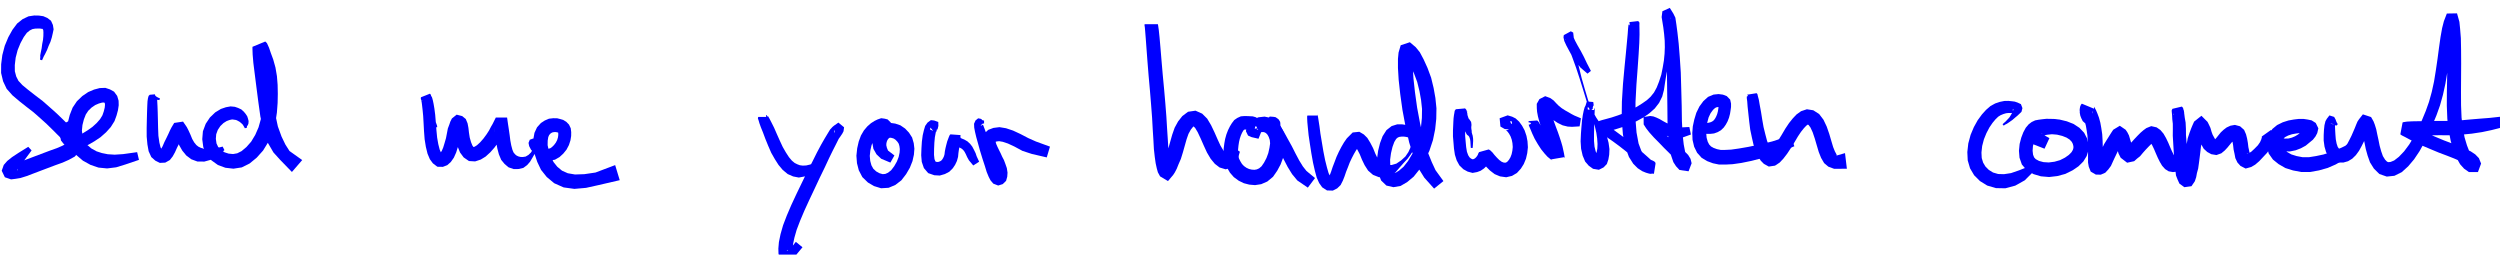 <?xml version="1.0" encoding="UTF-8"?>
<svg width="92.2mm" height="9.39mm" version="1.1" viewBox="0 0 92.2 9.39" xmlns="http://www.w3.org/2000/svg" xmlns:xlink="http://www.w3.org/1999/xlink"><g transform="translate(-18.52 -114.8)"><g class="hyperref" transform="matrix(.265 0 0 .265 -14.22 -54.91)" __timestamp="0x1963b078fa1"><g fill="#00f" stroke-width="2.4"><path class="write-flat-pen" d="m129.4 648.8 0.135-0.303 0.105-0.237 0.197-0.36 0.261-0.535 0.21-0.552 0.26-0.579 0.188-0.602 0.131-0.565 0.12-0.573-0.098-0.605-0.265-0.587-0.509-0.389-0.564-0.244-0.604-0.087-0.66-0.012-0.796 0.119-0.806 0.383-0.767 0.609-0.656 0.875-0.579 1.04-0.495 1.191-0.34 1.3-0.161 1.274-7e-3 1.212 0.278 1.156 0.495 1.045 0.814 0.915 0.931 0.79 1.003 0.795 0.988 0.764 0.935 0.822 0.897 0.811 0.803 0.784 0.7 0.701 0.57 0.572 0.353 0.453 0.16 0.312 4e-3 0.074 5e-3 -0.086-0.036 0.025-0.409 0.211-0.727 0.315-0.963 0.343-2.13 0.803-0.99 0.377-0.84 0.319-0.651 0.203-0.472 0.079-0.109 0.015 0.442 0.154 0.294 0.626-0.142 0.287 0.08-0.245 0.368-0.55 0.627-0.785 0.965-1.305-0.464-0.503-1.375 0.853-0.881 0.582-0.668 0.533-0.485 0.555-0.284 0.805 0.437 0.908 0.864 0.296 0.645-0.081 0.66-0.11 0.854-0.266 0.903-0.342 0.989-0.377 2.108-0.797 1.017-0.364 0.873-0.389 0.817-0.449 0.624-0.728 0.191-0.886-0.182-0.822-0.408-0.724-0.541-0.676-0.655-0.654-0.712-0.711-0.847-0.816-0.94-0.839-0.995-0.872-1.037-0.79-0.976-0.76-0.812-0.671-0.551-0.592-0.305-0.603-0.193-0.727-7e-3 -0.86 0.121-1.035 0.274-1.054 0.399-0.977 0.458-0.843 0.427-0.586 0.412-0.331 0.37-0.184 0.383-0.068 0.423-0.012 0.292 7e-3 0.19 0.038 0.056-0.011 0.063 0.024 0.091 0.149 0.024 0.32-8e-3 0.52-0.048 0.527-0.116 0.597-0.075 0.58-0.114 0.548-0.085 0.44 9e-3 0.281-0.039 0.311" __comx="129.267" __comy="658.945" __timestamp="0x1963b02b6e7"/><path class="write-flat-pen" d="m133.2 657.2-0.237 0.141-0.241 0.131-0.259 0.305-0.29 0.42-0.194 0.514-0.074 0.596 0.126 0.656 0.453 0.578 0.726 0.368 0.853 0.142 0.924-0.157 0.876-0.341 0.839-0.484 0.833-0.559 0.769-0.68 0.657-0.73 0.523-0.833 0.286-0.79 0.196-0.731 0.101-0.685-0.017-0.632-0.193-0.656-0.435-0.599-0.58-0.32-0.634-0.21-0.784 0.028-0.789 0.208-0.819 0.349-0.813 0.552-0.755 0.725-0.598 0.891-0.394 1.009-0.27 1.055-0.114 1.159 0.146 1.168 0.411 1.147 0.694 1.024 0.965 0.818 1.066 0.588 1.097 0.372 1.202 0.118 1.257-0.156 1.278-0.392 1.898-0.643-0.255-1.074-1.952 0.273-1.173 0.077-0.958-0.06-0.822-0.164-0.742-0.242-0.721-0.399-0.592-0.503-0.389-0.576-0.247-0.689-0.09-0.715 0.075-0.774 0.199-0.782 0.266-0.685 0.345-0.523 0.468-0.451 0.505-0.344 0.503-0.216 0.434-0.121 0.206-0.019 0.12 0.026 0.034 9e-3 -0.013-0.034 0.043 0.098 0.03 0.215-0.039 0.397-0.135 0.541-0.183 0.529-0.326 0.535-0.473 0.542-0.596 0.542-0.675 0.478-0.668 0.413-0.585 0.27-0.488 0.125-0.372 2e-3 -0.264-0.057-0.112-0.033-0.11-0.145-0.074-0.3-5e-3 -0.333 0.086-0.381 0.07-0.309 0.045-0.198 0.128-0.23" __comx="137.408" __comy="658.945" __timestamp="0x1963b02b867"/><path class="write-flat-pen" d="m145.8 654.1-0.207-0.08-0.162-0.087-0.12-0.072-0.132-0.113-0.053-0.097-0.019-0.082 0.061-0.039 0.077 1e-3 -0.849 0.07-0.165 0.157-0.091 0.319-0.064 0.421-0.034 0.68-0.031 0.872-0.027 1.059-0.025 1.139 3e-3 1.178 0.101 1.089 0.17 0.946 0.37 0.814 0.557 0.496 0.626 0.314 0.762-0.039 0.636-0.358 0.398-0.509 0.316-0.57 0.271-0.605 0.276-0.55 0.291-0.606 0.205-0.451 0.163-0.294-0.132 0.234-0.903 0.138-0.245-0.354 0.148 0.307 0.243 0.531 0.276 0.68 0.429 0.743 0.55 0.672 0.7 0.527 0.852 0.315 0.962 7e-3 0.938-0.259 0.848-0.535 1.01-0.798-0.247-0.494-1.181 0.295-0.799 0.03-0.616-0.023-0.449-0.133-0.326-0.156-0.29-0.227-0.297-0.364-0.279-0.483-0.242-0.592-0.275-0.599-0.228-0.447-0.53-0.779-1.232 0.185-0.368 0.612-0.213 0.413-0.22 0.489-0.274 0.573-0.289 0.579-0.247 0.574-0.202 0.37-0.073 0.105 0.071-0.029 0.148 7e-3 0.015 0.031-0.104-0.069-0.149-0.269-0.159-0.658-0.135-0.934-0.043-1.083-0.025-1.123-0.027-1.059-0.031-0.872-0.034-0.638-0.018-0.333-0.044-0.01-0.07 0.014-0.849 0.07 0.123 0.05 0.154 8e-3 0.077-0.035 0.133-3e-3 0.247 0.03 0.162-0.025 0.166 6e-3 0.223 0.032" __comx="149.371" __comy="658.945" __timestamp="0x1963b02baaf"/><path class="write-flat-pen" d="m157.9 658.2 0.018-0.227 0.101-0.115 0.099-0.23 0.027-0.363-0.087-0.341-0.103-0.318-0.218-0.334-0.256-0.31-0.357-0.322-0.451-0.207-0.444-0.154-0.59-0.057-0.653 0.117-0.7 0.238-0.786 0.478-0.734 0.704-0.589 0.883-0.392 1.046-0.091 1.102 0.144 1.105 0.433 1.016 0.704 0.822 0.904 0.649 1.034 0.38 1.12 0.129 1.161-0.179 1.093-0.545 0.976-0.802 0.894-0.996 0.747-1.219 0.576-1.305 0.395-1.381 0.206-1.376 0.101-1.337 0.026-1.274-0.025-1.254-0.096-1.209-0.205-1.204-0.308-1.106-0.34-0.924-0.246-0.717-0.288-0.643-0.234-0.229-1.784 0.739v0.325l0.026 0.75 0.097 1.154 0.192 1.53 0.236 1.862 0.26 2.008 0.288 2.069 0.424 1.967 0.615 1.693 0.782 1.341 0.938 1.038 1.633 1.681 1.433-1.657-1.768-1.259-0.569-0.892-0.536-1.11-0.515-1.416-0.376-1.753-0.276-1.983-0.258-1.995-0.235-1.858-0.187-1.486-0.089-1.061-0.023-0.662v-0.289l-1.784 0.739-0.045-0.04 0.09 0.204 0.223 0.651 0.32 0.866 0.257 0.92 0.173 1.008 0.09 1.053 0.024 1.147-0.023 1.176-0.085 1.205-0.173 1.168-0.312 1.116-0.46 1.05-0.571 0.947-0.66 0.747-0.671 0.563-0.604 0.305-0.582 0.103-0.62-0.06-0.57-0.185-0.508-0.34-0.378-0.403-0.228-0.489-0.092-0.639 0.051-0.642 0.22-0.601 0.354-0.532 0.442-0.425 0.44-0.276 0.383-0.141 0.29-0.069 0.164-0.01 0.217 0.035 0.206 0.029 0.161 0.054 0.216 0.115 0.158 0.088 0.133 0.107 0.148 0.13 0.122 0.108 0.099 0.146 0.101 0.167 0.133 0.243" __comx="158.656" __comy="658.945" __timestamp="0x1963b02bc72"/><path class="write-flat-pen" d="m184.4 658.1-0.041-0.241-0.081-0.213-0.084-0.239-0.082-0.346-0.1-0.297-0.047-0.276-0.052-0.301-0.038-0.244 3e-3 -0.272-0.036-0.332-0.068-0.289-0.032-0.252-0.023-0.299-0.059-0.251-0.043-0.186-0.035-0.184-0.034-0.101-0.041-0.176-0.125-0.147-1.254 0.499-0.018 0.224 0.077 0.196 9e-3 0.082 0.046 0.265 0.048 0.394 0.073 0.641 0.076 0.795 0.057 0.993 0.059 1.114 0.086 1.13 0.17 1.058 0.231 0.951 0.327 0.778 0.421 0.572 0.623 0.477 0.768 0.014 0.611-0.237 0.491-0.435 0.425-0.607 0.322-0.72 0.231-0.742 0.227-0.778 0.153-0.749 0.103-0.534 0.165-0.434 0.102-0.306-0.031 0.061-0.427 0.343-0.584-0.151-0.213-0.171-0.015-0.033 0.067 0.356 0.066 0.646 0.13 0.833 0.242 0.863 0.326 0.801 0.501 0.679 0.738 0.507 0.86 0.051 0.783-0.259 0.673-0.413 0.649-0.592 0.581-0.659 0.514-0.693 0.445-0.676 0.293-0.562 0.241-0.408-0.071 0.141h-1.379l-0.097-0.68 0.048 0.31 0.069 0.464 0.093 0.648 0.097 0.775 0.154 0.82 0.215 0.806 0.319 0.764 0.477 0.577 0.55 0.462 0.713 0.243 0.669-8e-3 0.675-0.159 0.525-0.39 0.399-0.456 0.31-0.52 0.27-0.469 0.241-0.426 0.203-0.405 0.115-0.376-0.029-0.337-0.112-0.311-0.19-0.224-0.375-0.172-0.465 0.169-0.173 0.444 0.091 0.45 0.246 0.479 0.368 0.438 0.429 0.406 0.527 0.392 0.642 0.229 0.65 0.06 0.725-0.12 0.637-0.368 0.518-0.475 0.453-0.558 0.335-0.635 0.214-0.657 0.097-0.605 7e-3 -0.533-0.064-0.541-0.242-0.511-0.371-0.383-0.441-0.272-0.4-0.117-0.43-0.108-0.545-9e-3 -0.6 0.066-0.588 0.254-0.536 0.35-0.541 0.601-0.355 0.766-0.158 0.878-0.035 1.016 0.22 1.074 0.365 1.08 0.522 1.101 0.798 0.998 1.036 0.862 1.315 0.584 1.494 0.204 1.621-0.143 1.743-0.386 2.944-0.683-0.635-2.098-2.735 1.034-1.555 0.228-1.298 0.044-1.004-0.172-0.804-0.359-0.66-0.549-0.521-0.652-0.372-0.783-0.296-0.85-0.155-0.716 0.012-0.635 0.078-0.487 0.116-0.27 0.163-0.199 0.172-0.121 0.166-0.075 0.2-0.03 0.209-9e-3 0.182 0.035 0.119 0.026 0.031 0.011 7e-3 -7e-3 -6e-3 -0.039 0.029 0.116 7e-3 0.27-0.045 0.335-0.115 0.379-0.183 0.354-0.255 0.338-0.282 0.276-0.21 0.15-0.218 0.069-0.244 0.013-0.254-0.053-0.32-0.172-0.372-0.255-0.292-0.22-0.176-0.181-0.052 0.025-0.126 0.258-0.276 0.073-0.046-0.076 0.045-0.038 0.077 0.068 0.018 0.135-0.071 0.235-0.176 0.349-0.23 0.375-0.341 0.332-0.398 0.234-0.401 0.062-0.322-0.012-0.268-0.066-0.224-0.102-0.136-0.089-0.154-0.15-0.183-0.223-0.153-0.368-0.161-0.605-0.129-0.688-0.092-0.733-0.096-0.67-0.071-0.476-0.048-0.304-0.144-1.009h-1.568l-0.446 0.895-0.23 0.393-0.271 0.521-0.355 0.549-0.429 0.579-0.455 0.517-0.434 0.398-0.317 0.201-0.206 0.07 0.06 4e-3 -0.016-0.011-0.16-0.217-0.192-0.471-0.181-0.645-0.105-0.672-0.076-0.675-0.12-0.631-0.25-0.601-0.496-0.404-0.773-0.2-0.662 0.532-0.22 0.439-0.134 0.399-0.21 0.555-0.132 0.692-0.129 0.663-0.198 0.683-0.191 0.623-0.196 0.458-0.189 0.287-0.074 0.083 0.047-1e-3 0.203 0.014 0.056 0.055-0.144-0.182-0.191-0.448-0.191-0.746-0.161-0.918-0.101-1.039-0.084-1.098-0.085-1.032-0.11-0.852-0.116-0.68-0.095-0.453-0.093-0.346-0.087-0.25-0.016 0.01-0.018 0.128-1.254 0.499-0.079-0.097 5e-3 -0.037 0.062 0.088 0.059 0.098 0.099 0.19 0.081 0.127 0.073 0.219 0.108 0.313 0.121 0.276 0.106 0.233 0.096 0.296 0.151 0.274 0.134 0.264 0.142 0.288 0.183 0.268 0.154 0.315 0.152 0.233 0.108 0.163 0.068 0.2" __comx="195.961" __comy="658.945" __timestamp="0x1963b02c267"/><path class="write-flat-pen" d="m230.1 657.2-0.012-0.268 0.05-0.121 0.032-0.138-2e-3 -0.241 0.116 0.025 0.053 0.227h-1.268l-0.046 0.207 0.116 0.334 0.093 0.329 0.203 0.566 0.297 0.732 0.325 0.873 0.392 0.964 0.434 0.996 0.503 0.883 0.51 0.801 0.584 0.695 0.696 0.577 0.755 0.331 0.79 0.154 0.781-0.149 0.693-0.261 0.637-0.438 0.566-0.522 0.481-0.592 0.461-0.615 0.453-0.675 0.475-0.712 0.444-0.671 0.449-0.598 0.345-0.487 0.261-0.388 0.175-0.333 0.075-0.554-0.789-0.653-0.597 0.416-0.223 0.185-0.33 0.356-0.349 0.572-0.404 0.67-0.5 0.872-0.571 1.069-0.631 1.267-0.724 1.407-0.743 1.534-0.763 1.58-0.721 1.548-0.628 1.466-0.517 1.353-0.352 1.23-0.227 1.107-0.077 0.905 0.022 0.709 0.249 0.786 0.913 0.479 0.765-0.463 0.471-0.566 0.941-1.132-0.925-0.754-0.849 1.065-0.426 0.188 0.107-0.134 0.534 0.243 0.109 0.128 0.068-0.423 0.065-0.742 0.195-0.919 0.308-1.078 0.472-1.238 0.594-1.407 0.693-1.514 0.745-1.575 0.716-1.528 0.691-1.419 0.594-1.276 0.512-1.05 0.443-0.871 0.347-0.696 0.218-0.465 0.138-0.209 0.062-0.098-0.41 0.273-0.6-0.51 0.075-0.318 0.033 0.138-0.068 0.366-0.173 0.499-0.351 0.628-0.403 0.694-0.468 0.702-0.44 0.643-0.482 0.515-0.509 0.398-0.563 0.232-0.542 0.126-0.483 0.021-0.398-0.053-0.339-0.128-0.377-0.187-0.387-0.32-0.406-0.481-0.43-0.66-0.44-0.764-0.413-0.89-0.411-0.92-0.379-0.871-0.364-0.726-0.269-0.52-0.19-0.329-0.073-0.044-0.046 0.114h-1.268l0.053 0.274 0.165 0.071 0.091-5e-3 0.125 0.051 0.099 0.021 0.15 0.218" __comx="235.068" __comy="658.945" __timestamp="0x1963b02c5f6"/><path class="write-flat-pen" d="m247.2 659.2 0.07-0.399 0.116-0.118 0.073-0.159 0.082-0.233 0.064-0.336-0.089-0.492-0.442-0.429-0.409-0.104-0.482-0.065-0.501 0.173-0.425 0.206-0.504 0.321-0.504 0.444-0.473 0.56-0.412 0.706-0.308 0.839-0.213 0.937-0.11 1.035 0.08 1.041 0.254 0.988 0.491 0.943 0.779 0.756 0.852 0.499 0.981 0.301 1.049-0.066 0.931-0.393 0.84-0.647 0.66-0.857 0.522-0.895 0.366-0.919 0.199-0.902 0.065-0.827-0.089-0.769-0.228-0.787-0.434-0.677-0.539-0.572-0.655-0.448-0.713-0.242-0.718-0.103-0.77 0.128-0.703 0.419-0.518 0.601-0.342 0.711-0.152 0.875 0.158 0.881 0.432 0.763 0.647 0.613 1.285 0.54 0.559-0.996-0.887-0.68-0.156-0.376-0.087-0.367 0.018-0.298 0.084-0.301 0.129-0.232 0.14-0.153 0.097-0.052 0.08-0.012 0.223 0.037 0.276 0.09 0.241 0.163 0.262 0.275 0.178 0.266 0.101 0.342 0.054 0.41-0.031 0.491-0.13 0.606-0.245 0.635-0.375 0.659-0.423 0.555-0.432 0.343-0.387 0.172-0.363 0.03-0.434-0.124-0.466-0.255-0.4-0.373-0.263-0.472-0.168-0.613-0.063-0.702 0.079-0.752 0.162-0.714 0.21-0.573 0.248-0.426 0.281-0.334 0.297-0.263 0.296-0.197 0.235-0.123 0.017-0.016 0.036-0.019-0.08-0.057-0.206-0.24 5e-3 -0.209 0.064 0.043 0.036 0.239 0.073 0.217 0.116 0.118 0.07 0.399" __comx="246.725" __comy="658.945" __timestamp="0x1963b02c7d9"/><path class="write-flat-pen" d="m253.9 658.7-1e-3 -0.236 0.083-4e-3 0.082-0.177 0.037-0.198 0.042-0.13-0.016-0.561-0.576-0.211-0.456-0.05-0.47 0.348-0.321 0.458-0.175 0.586-0.169 0.718-0.117 0.889-0.058 0.932-0.035 0.96 0.079 0.921 0.296 0.861 0.6 0.703 0.85 0.294 0.758 0.043 0.716-0.209 0.61-0.319 0.476-0.471 0.33-0.486 0.255-0.538 0.161-0.581 0.047-0.497 0.051-0.378 0.071-0.427 0.067-0.384 0.092-0.373 0.041-0.3-0.015-0.09-0.054-3e-3 -1.4-0.103 0.055 0.034 0.056 0.088 0.095 0.201 0.135 0.248 0.157 0.254 0.325 0.228 0.327 0.148 0.255 0.105 0.23 0.133 0.189 0.174 0.169 0.219 0.18 0.339 0.196 0.431 0.246 0.441 0.599 0.714 0.818-0.526-0.352-0.764-0.133-0.406-0.226-0.465-0.245-0.462-0.303-0.392-0.375-0.344-0.427-0.246-0.312-0.128-0.191-0.087-4e-3 -7e-3 0.014 0.018-0.052-0.131-1e-3 -0.082 9e-3 -0.098 8e-3 -0.109-1.4-0.103-0.1 0.09-0.111 0.242-0.099 0.265-0.144 0.38-0.122 0.463-0.115 0.469-0.092 0.469-0.046 0.397-0.075 0.269-0.123 0.262-0.141 0.219-0.135 0.143-0.19 0.103-0.227 0.074-0.182-4e-3 -0.139-0.035-0.06-0.05-0.126-0.315-0.064-0.587 0.011-0.83 0.038-0.858 0.069-0.758 0.114-0.603 0.061-0.308 0.01-0.06-0.187 0.112-0.27-0.05-0.387-0.164 0.03-0.279 0.092 0.105 0.083 0.084 0.082 0.106 0.083 0.091 0.168 0.272" __comx="255.738" __comy="658.945" __timestamp="0x1963b02c99c"/><path class="write-flat-pen" d="m260.5 657.2-0.261-0.071-0.07-0.101-0.141-0.081-0.352-0.066-0.37 0.302-0.201 0.456 0.024 0.541 0.109 0.58 0.173 0.734 0.252 0.906 0.283 1.024 0.339 1.103 0.316 0.964 0.262 0.856 0.284 0.686 0.248 0.479 0.389 0.459 0.678 0.264 0.637-0.199 0.465-0.455 0.161-0.576 0.039-0.568-0.096-0.628-0.194-0.561-0.21-0.56-0.247-0.47-0.207-0.463-0.221-0.441-0.222-0.455-0.176-0.407-0.079-0.288 3e-3 -0.068-0.011 0.038-0.015 0.023 0.168-0.056 0.34-0.037 0.494 0.083 0.725 0.241 0.892 0.414 1.135 0.611 1.289 0.422 2.092 0.487 0.445-1.502-1.953-0.712-1.066-0.474-1.08-0.565-1.038-0.482-0.972-0.324-0.918-0.153-0.839 0.106-0.726 0.273-0.533 0.494-0.343 0.745 0.052 0.779 0.203 0.606 0.246 0.536 0.249 0.488 0.204 0.406 0.216 0.48 0.224 0.424 0.168 0.429 0.135 0.382 0.047 0.266-0.011 0.186 0.021-0.057 0.183-0.173 0.355-0.106 0.299 0.124 0.014 0.034-0.13-0.229-0.234-0.536-0.256-0.794-0.342-0.966-0.368-1.063-0.329-1.002-0.316-0.884-0.249-0.681-0.173-0.456-0.072-0.164-0.059 0.031-0.181 0.113-0.07-0.066 0.141-0.081 0.07-0.101 0.261-0.071" __comx="264.374" __comy="658.945" __timestamp="0x1963b02cd33"/><path class="write-flat-pen" d="m285.6 653.8-0.082-0.358-0.076-0.494-0.09-0.761-0.147-1.025-0.123-1.046-0.12-0.978-0.094-0.902-0.073-0.834-0.059-0.678-0.017-0.568-0.027-0.452-0.01-0.421-0.045-0.364-0.014-0.303 2e-3 -0.3 0.02-0.283-6e-3 -0.19 0.014-0.063h-1.808l-0.017 0.141 0.045 0.292 0.047 0.54 0.08 0.996 0.107 1.454 0.135 1.792 0.16 1.985 0.184 2.05 0.159 1.947 0.139 1.825 0.09 1.642 0.093 1.461 0.067 1.247 0.122 1.102 0.125 0.879 0.152 0.701 0.156 0.565 0.306 0.56 1.101 0.659 0.724-0.857 0.233-0.357 0.263-0.507 0.246-0.615 0.325-0.745 0.283-0.915 0.262-0.929 0.25-0.887 0.266-0.759 0.316-0.576 0.309-0.391 0.149-0.113-0.096 0.011 0.016 0.011 0.241 0.242 0.355 0.599 0.416 0.885 0.422 0.961 0.45 0.976 0.517 0.872 0.575 0.694 0.659 0.506 0.85 0.258 0.787-0.231 0.533-0.421 0.29-0.554 0.168-0.571 0.196-0.671-0.323-0.222-0.544 0.406-0.443 0.23-0.324 0.06-0.172-0.045-0.013-0.089v-0.027l-0.188-0.152-0.322-0.389-0.377-0.636-0.397-0.86-0.427-0.971-0.477-0.998-0.541-0.909-0.699-0.698-0.928-0.414-1.039 0.151-0.791 0.594-0.587 0.741-0.484 0.882-0.345 0.984-0.268 0.95-0.256 0.908-0.236 0.782-0.289 0.667-0.222 0.563-0.162 0.34-0.096 0.162 0.488-0.575 0.865 0.52 0.07 0.135-0.08-0.282-0.13-0.571-0.111-0.771-0.114-1.017-0.072-1.201-0.096-1.461-0.099-1.653-0.144-1.851-0.17-1.962-0.194-2.048-0.169-1.971-0.148-1.788-0.129-1.466-0.109-1.03-0.093-0.636-0.05-0.18-0.017 0.045h-1.808l0.014 0.172 0.041 0.188 0.02 0.235 0.051 0.407 0.079 0.401 0.098 0.343 0.083 0.379 0.116 0.445 0.122 0.562 0.177 0.687 0.209 0.816 0.235 0.888 0.258 0.951 0.253 1.026 0.278 1.001 0.193 0.746 0.159 0.492 0.129 0.353" __comx="289.495" __comy="658.945" __timestamp="0x1963b02d2d2"/><path class="write-flat-pen" d="m297.8 658.5 0.017-0.156 0.091-0.075 0.124-0.141 0.142-0.091 0.155-0.047 0.078 0.049 0.07 0.068-0.053 0.163-0.255 0.065 0.329-1.396-0.015-0.096-0.137-0.101-0.23-0.072-0.223-0.062-0.265-0.014-0.259-0.012-0.282-0.011-0.345-6e-3 -0.507 0.039-0.487 0.221-0.432 0.297-0.335 0.442-0.265 0.433-0.261 0.524-0.23 0.6-0.174 0.625-0.114 0.633-0.087 0.673-0.029 0.663 0.054 0.737 0.179 0.723 0.291 0.625 0.377 0.648 0.534 0.612 0.682 0.503 0.721 0.351 0.753 0.193 0.8 0.069 0.851-0.129 0.854-0.371 0.798-0.659 0.59-0.854 0.466-0.87 0.359-0.961 0.213-0.955 0.147-0.945-0.094-0.987-0.279-0.845-0.395-0.727-0.606-0.641-0.731-0.413-0.842-0.177-0.852 0.093-0.75 0.317-0.553 0.451-0.312 0.491-0.132 0.678 0.295 0.607 0.498 0.221 0.957 0.221 0.378-0.946-0.697-0.439 0.169-0.015 0.202 0.325 7e-3 0.209 0.017 0.066 0.154-0.067 0.24-0.062 0.231-1e-3 0.194 0.059 0.166 0.105 0.194 0.206 0.169 0.309 0.146 0.427 0.046 0.474-0.089 0.609-0.163 0.739-0.255 0.689-0.335 0.638-0.351 0.511-0.335 0.284-0.322 0.147-0.328 0.057-0.376-0.024-0.379-0.089-0.361-0.167-0.355-0.25-0.266-0.285-0.237-0.389-0.178-0.362-0.103-0.363-0.041-0.439 0.017-0.466 0.056-0.552 0.076-0.499 0.108-0.458 0.145-0.436 0.163-0.369 0.158-0.274 0.09-0.122 0.04-0.032 0.031-0.015 0.104-0.01 0.269-6e-3 0.282-0.011 0.259-0.012 0.11-0.014 0.059-0.012 6e-3 -0.026-0.041-0.054 0.078-0.049 0.329-1.396-0.302 0.065-0.1 0.209-0.026 0.117-0.062 0.235-0.035 0.189-0.047 0.238-0.015 0.191-0.052 0.161 0.017 0.235" __comx="298.152" __comy="658.945" __timestamp="0x1963b02d4d5"/><path class="write-flat-pen" d="m301.8 658.9-0.073-0.223-9e-3 -0.12-0.024-0.205 2e-3 -0.215 0.025-0.23 0.018-0.228-0.032-0.295-0.194-0.331-0.227-0.185-0.23-0.151-0.306-0.047-0.495-0.037-0.423 0.589 0.033 0.622 0.222 0.498 0.285 0.615 0.396 0.743 0.419 0.87 0.522 1.017 0.511 1.036 0.532 1.026 0.613 0.997 0.729 0.881 1.462 1.002 1.002-1.334-1.191-0.99-0.496-0.626-0.517-0.84-0.504-0.95-0.525-1.037-0.56-1.009-0.478-0.873-0.451-0.718-0.327-0.561-0.156-0.209-0.013 0.2-0.33 0.446-0.26-0.037 0.072-0.047 6e-3 -0.058 0.056-0.043 0.042-0.048 0.061 0.034 0.065 0.15 0.071 0.242 0.098 0.254 0.116 0.219 0.087 0.116 0.138 0.204" __comx="303.203" __comy="658.945" __timestamp="0x1963b02d70e"/><path class="write-flat-pen" d="m306.9 658.8-0.054-0.28-0.016-0.27-0.032-0.351-0.043-0.408 7e-3 -0.304 0.042-0.27 0.018-0.257 9e-3 -0.115 0.038-0.126 0.01-0.054 0.037 0.136h-1.422l-0.032 0.127 4e-3 0.298 0.023 0.488 0.072 0.762 0.105 1.05 0.18 1.221 0.207 1.333 0.23 1.282 0.256 1.121 0.251 0.934 0.341 0.768 0.428 0.602 0.667 0.433 0.812 0.023 0.603-0.308 0.477-0.463 0.31-0.604 0.241-0.606 0.214-0.633 0.256-0.641 0.25-0.654 0.284-0.605 0.309-0.594 0.296-0.507 0.256-0.365 0.179-0.179-0.454 0.049-0.16-0.091 0.132 0.134 0.245 0.41 0.316 0.61 0.3 0.741 0.371 0.767 0.485 0.757 0.681 0.59 0.814 0.322 0.839 0.055 0.796-0.237 0.676-0.486 0.562-0.654 0.565-0.64 0.58-0.633 0.477-0.654 0.354-0.572 0.307-0.545 0.23-0.485 0.113-0.508-0.033-0.554-0.27-0.51-0.405-0.379-0.479-0.266-0.507-0.196-0.584-0.092-0.68 8e-3 -0.764 0.241-0.718 0.565-0.535 0.841-0.359 0.96-0.264 1.062-0.159 1.155 0.023 1.094 0.196 0.987 0.358 0.907 0.728 0.703 0.98 0.227 0.998-0.173 0.928-0.545 0.892-0.745 0.835-1.043 0.721-1.207 0.639-1.368 0.489-1.476 0.305-1.494 0.155-1.456 0.027-1.471-0.147-1.439-0.247-1.386-0.347-1.432-0.504-1.363-0.544-1.196-0.53-0.992-0.564-0.694-0.818-0.695-1.274 0.422-0.298 1.013-0.085 0.878v1.282l0.098 1.634 0.217 1.972 0.311 2.229 0.432 2.305 0.508 2.225 0.614 1.99 0.691 1.621 0.799 1.283 1.362 1.521 1.296-1.05-1.1-1.518-0.52-1.119-0.581-1.441-0.564-1.823-0.481-2.109-0.415-2.218-0.3-2.152-0.208-1.891-0.091-1.521v-1.119l0.057-0.583-0.063 0.213-0.852 0.282-0.204-0.177 0.329 0.389 0.413 0.752 0.492 1.063 0.439 1.181 0.311 1.255 0.225 1.251 0.135 1.244-0.02 1.262-0.128 1.274-0.26 1.286-0.407 1.257-0.54 1.174-0.598 1.008-0.623 0.793-0.615 0.527-0.486 0.302-0.274 0.063-0.102-8e-3 -0.073-0.051-0.16-0.365-0.133-0.661-0.023-0.789 0.124-0.917 0.207-0.87 0.253-0.688 0.265-0.431 0.224-0.189 0.225-0.088 0.307-0.039 0.312 1e-3 0.294 0.04 0.275 0.063 0.16 0.046 0.108 0.054 0.106 0.153 0.066 0.292-6e-3 0.409-0.118 0.541-0.258 0.557-0.419 0.618-0.596 0.543-0.66 0.445-0.663 0.193-0.546-0.015-0.382-0.05-0.29-0.131-0.272-0.15-0.213-0.21-0.269-0.422-0.289-0.598-0.311-0.767-0.392-0.755-0.413-0.673-0.482-0.48-0.629-0.373-0.925 0.096-0.811 0.811-0.404 0.578-0.362 0.622-0.351 0.678-0.327 0.713-0.268 0.711-0.262 0.681-0.211 0.637-0.181 0.479-0.115 0.243-0.041 0.055 0.085-0.026 0.198 0.023 0.055 0.057-0.136-0.152-0.224-0.458-0.22-0.763-0.262-1.045-0.241-1.215-0.218-1.304-0.196-1.18-0.131-1.022-0.117-0.745-0.071-0.455-0.042-0.22-0.032-0.06h-1.422l0.037 0.183 0.057 0.039 0.038 0.017 0.102 0.167 0.065 0.118 0.091 0.294 0.147 0.356 0.193 0.392 0.157 0.309 0.124 0.248 0.132 0.266" __comx="314.964" __comy="658.945" __timestamp="0x1963b02dc0e"/><path class="write-flat-pen" d="m328.5 661 0.016-0.227 0.013-0.165 0.015-0.26 0.019-0.314-5e-3 -0.306-0.03-0.235-0.036-0.223-0.06-0.178-0.031-0.124-0.03-0.104-0.012-0.072 0.01-0.019-0.01-0.079v-0.091l-0.031-0.164-0.018-0.149-9e-3 -0.112 6e-3 -0.108 6e-3 -0.101 0.02-0.15-0.016-0.177-0.037-0.256-0.146-0.221-0.138-0.196-0.064-0.066-0.059-0.111 0.026 9e-3 0.016 0.031-0.079-0.212-0.037-0.113-0.018-0.06-0.03-0.189 6e-3 -0.012 0.013 0.052-0.042-0.215-0.073-0.259 0.082 0.069 9e-3 0.101-0.155-0.335-0.207-0.216-0.034-0.023 0.081 0.082-1.277 0.114-0.158 0.219-0.051 0.329-0.051 0.269-0.057 0.453-0.026 0.456-0.025 0.571-0.03 0.653-1e-3 0.83 0.073 0.861 0.068 0.83 0.127 0.855 0.249 0.79 0.376 0.694 0.554 0.539 0.6 0.331 0.683 0.182 0.638-0.12 0.487-0.182 0.47-0.323 0.375-0.369 0.257-0.353 0.207-0.343 0.076-0.188 0.042-0.072 0.039-0.073-1.342 0.376 0.017 0.018 0.059 0.068 0.214 0.287 0.416 0.474 0.466 0.467 0.647 0.499 0.754 0.317 0.855 0.121 0.807-0.19 0.69-0.409 0.544-0.597 0.405-0.643 0.308-0.747 0.177-0.775 0.089-0.81-0.055-0.841-0.143-0.747-0.261-0.768-0.357-0.656-0.408-0.563-0.485-0.443-0.484-0.241-0.622-0.187-1.117 0.407 0.109 1.153 0.612 0.352 0.538 0.035 0.77-0.018 0.117-0.445-0.572-0.371-0.12-0.294 0.234 0.023 0.109 0.917-0.785 0.311-0.154 2e-3 0.13 0.088 0.127 0.124 0.206 0.284 0.208 0.38 0.161 0.457 0.093 0.475 0.041 0.527-0.053 0.509-0.105 0.497-0.163 0.429-0.206 0.346-0.21 0.25-0.157 0.109-0.136 0.046-0.228-0.019-0.282-0.108-0.343-0.255-0.334-0.333-0.338-0.373-0.258-0.327-0.319-0.308-0.216-0.124-1.342 0.376-0.011 0.023-0.097 0.164-0.067 0.188-0.076 0.129-0.119 0.165-0.143 0.149-0.144 0.102-0.124 0.053-0.069 0.02-0.071-7e-3 -0.201-0.091-0.2-0.169-0.189-0.295-0.175-0.482-0.108-0.653-0.072-0.771-0.069-0.787-1e-3 -0.724 0.02-0.619 0.022-0.558 0.021-0.394 0.036-0.347 0.045-0.249h-5e-3l-0.065 0.076-1.277 0.114 0.127 0.131 0.062 0.024-0.16-0.17-0.108-0.242 9e-3 0.147 0.129 0.118-0.027-0.119 7e-3 -0.025 0.013 0.192 0.099 0.13 0.016 0.046 0.078 0.176 0.056 0.123 0.064 0.117 0.063 0.22 0.166 0.149 0.131 0.171 0.125 0.077 0.048 0.039-4e-3 -0.032 0.01-0.023 0.03 0.058 0.02 0.133 0.056 0.184 0.053 0.174 0.084 0.171 0.075 0.134 0.065 0.118 0.047 0.098 0.083 0.156 0.059 0.074 0.081 0.068 0.064 0.038 0.065 0.066 0.08 0.105 0.06 0.153 0.063 0.19 0.041 0.258 0.019 0.298 0.015 0.26 0.013 0.165 0.016 0.227" __comx="331.009" __comy="658.945" __timestamp="0x1963b02e05c"/><path class="write-flat-pen" d="m336.6 658 0.209-0.047 0.174 0.042 0.195-0.104 0.199-0.186 0.063-0.078 0.049 0.035-1.185 0.084 0.022 0.146 0.087 0.208 0.145 0.346 0.239 0.575 0.332 0.707 0.439 0.755 0.447 0.69 0.461 0.576 0.431 0.475 0.391 0.322 0.255 0.193 0.067 0.061-0.123-0.096-0.068-0.108 1.788-0.306 0.018 0.129 0.06-0.154-0.091-0.521-0.092-0.42-0.12-0.545-0.177-0.611-0.214-0.659-0.242-0.702-0.262-0.691-0.252-0.689-0.221-0.661-0.143-0.567-0.07-0.447-7e-3 -0.34 6e-3 -0.012-0.184 0.329-0.521 0.268-0.353-0.133 0.071 0.051 0.253 0.272 0.451 0.451 0.576 0.466 0.624 0.413 0.694 0.341 0.706 0.173 0.603 0.033 1.051-0.063 0.185-1.123-0.919-0.388-0.387-0.202-0.426-0.251-0.482-0.27-0.459-0.294-0.414-0.335-0.35-0.35-0.361-0.389-0.447-0.324-0.728-0.276-0.803 0.41-0.373 0.658 6e-3 0.599 0.039 0.509 0.119 0.636 0.186 0.705 0.251 0.751 0.266 0.725 0.257 0.674 0.23 0.663 0.208 0.613 0.154 0.521 0.116 0.491 0.094 0.38 5e-3 -3e-3 0.014-0.015 0.018 0.175 1.788-0.306-0.117-0.248-0.309-0.285-0.216-0.128-0.217-0.136-0.269-0.197-0.323-0.325-0.386-0.46-0.4-0.581-0.411-0.656-0.326-0.611-0.279-0.557-0.234-0.408-0.149-0.167-0.071-0.043-1.185 0.084 3e-3 0.178 0.063 0.015 0.103 3e-3 0.102 0.035 0.081 0.088-0.161 0.144" __comx="339.924" __comy="658.945" __timestamp="0x1963b02e1dc"/><path class="write-flat-pen" d="m345.2 655.6 0.023-0.295 0.051-0.14 0.07-0.097-0.064-0.458-0.895-0.071-0.176 0.563-0.131 0.256-0.129 0.467-0.119 0.586-0.112 0.755-0.08 0.89-0.071 0.954-0.047 1.071 0.067 1.039 0.218 0.952 0.348 0.827 0.5 0.579 0.602 0.431 0.808 0.134 0.651-0.328 0.458-0.473 0.215-0.639 0.113-0.659 0.033-0.782-0.123-0.888-0.234-0.886-0.352-0.892-0.55-0.847-0.598-0.9-0.595-1.078-0.513-1.304-0.445-1.48-0.453-1.582-0.389-1.571-0.333-1.461-0.223-1.223-0.105-0.892-0.06-0.582-0.073-0.626-0.326-0.18-0.979 0.531-0.045 0.303 0.111 0.518 0.276 0.606 0.366 0.685 0.448 0.821 0.551 0.81 0.632 0.798 0.956 0.821 0.474-0.38-0.553-1.065-0.405-0.853-0.438-0.838-0.449-0.78-0.339-0.634-0.196-0.43-0.032-0.143 2e-3 -0.072-0.979 0.531-0.23-0.134 0.067-0.014 0.222 0.551 0.319 0.849 0.438 1.181 0.514 1.412 0.505 1.538 0.49 1.573 0.452 1.486 0.473 1.336 0.395 1.181 0.298 1.033 0.204 0.896 0.116 0.802 0.051 0.761-0.03 0.669-0.109 0.536-0.123 0.424-0.068 0.115 0.036-0.051 0.18-0.092 0.243 0.04-0.059-0.041-0.158-0.175-0.17-0.398-0.16-0.649-0.073-0.798v-0.955l0.022-0.929 0.013-0.853 0.03-0.703 0.023-0.546 0.011-0.38 0.011-0.262-0.129 0.327-0.849-0.071-0.017-0.315 0.117 0.042 0.1 2e-3 0.023 0.21" __comx="344.306" __comy="658.945" __timestamp="0x1963b02e38d"/><path class="write-flat-pen" d="m350.4 645.8 0.273-0.271 0.181-0.282 0.211-0.355 0.223-0.475 0.114-0.345 0.103-0.195 0.082-0.066-1.239 0.145-0.123-0.122-0.039 0.014-0.058 0.503-0.056 0.795-0.105 1.133-0.145 1.542-0.194 1.972-0.207 2.272-0.155 2.483-0.03 2.396 0.17 2.164 0.329 1.779 0.512 1.372 0.602 0.952 0.615 0.615 0.63 0.411 0.504 0.207 0.34 0.102 0.259 0.06 0.191-8e-3 0.093-0.038 0.238-1.492 0.215 0.023 0.016 0.057-0.297-0.205-0.406-0.329-0.489-0.442-0.599-0.527-0.738-0.618-0.809-0.666-0.886-0.695-0.907-0.668-0.76-0.561-0.646-0.461-0.482-0.328-0.162-0.119 0.026-8e-3 -0.264 1.309 0.077-8e-3 0.298-0.059 0.593-0.125 0.835-0.213 0.988-0.314 1.039-0.392 0.971-0.448 0.928-0.508 0.829-0.58 0.755-0.672 0.601-0.779 0.436-0.883 0.241-0.919 0.141-0.955 0.163-1.021 0.175-1.027 0.166-1.002 0.096-0.985 0.057-0.93 0.067-0.931 0.031-0.959 0.017-0.935-0.01-0.839 9e-3 -0.481 0.038 0.102-0.795 0.376-0.255-0.362 0.091 0.316 0.048 0.708 0.086 1.124 0.109 1.516 0.088 1.822 0.093 2.124 0.028 2.267 0.031 2.327 0.019 2.158 0.094 1.933 0.17 1.554 0.231 1.215 0.322 0.938 0.368 0.568 0.486 0.521 1.259 0.181 0.426-1.117-0.154-0.617-0.331-0.542-0.479-0.477-0.557-0.471-0.619-0.517-0.666-0.582-0.71-0.682-0.697-0.69-0.583-0.648-0.365-0.472-0.081-0.126 7e-3 0.651-0.58 0.101 0.027 0.032 0.224 0.119 0.323 0.176 0.457 0.281 0.561 0.306 0.717 0.319 0.749 0.222 0.75 0.123 0.782-0.102 1.125-0.403-0.218-1.046-1.051 0.051-0.49-0.102-0.522-0.113-0.569-0.156-0.555-0.246-0.475-0.258-0.486-0.284-0.43-0.202-0.433-0.163-0.444-0.061-0.909 0.148 7e-3 1.026 0.341 0.534 0.436 0.565 0.643 0.717 0.717 0.725 0.701 0.73 0.652 0.643 0.56 0.566 0.433 0.472 0.226 0.323 0.048 0.166-0.06-0.195 0.333-0.881 0.976 0.135 0.107 0.096-0.15-0.232-0.196-0.569-0.191-0.997-0.161-1.415-0.092-1.833-0.03-2.129-0.062-2.336-0.065-2.3-0.143-2.163-0.148-1.852-0.173-1.546-0.15-1.137-0.141-0.939-0.285-0.58-0.49-0.785-1.03 0.469-0.105 0.809 0.105 0.648 0.13 0.811 0.11 0.901 0.081 0.925 0.018 0.905-0.036 0.907-0.093 0.947-0.163 0.974-0.2 0.998-0.309 0.958-0.331 0.835-0.37 0.682-0.461 0.578-0.529 0.491-0.659 0.46-0.726 0.456-0.816 0.432-0.866 0.402-0.938 0.362-0.898 0.298-0.766 0.211-0.583 0.157-0.409 0.128-0.159 0.088-0.264 1.309 0.166 0.132 0.356 0.164 0.461 0.239 0.626 0.387 0.748 0.522 0.884 0.651 0.857 0.672 0.792 0.652 0.721 0.604 0.58 0.51 0.501 0.454 0.441 0.378 0.317 0.264 0.345 0.293 0.262 0.023 0.238-1.492-0.05-0.084-0.091-0.102-0.21-0.129-0.321-0.134-0.296-0.122-0.312-0.203-0.326-0.325-0.387-0.602-0.384-1.029-0.282-1.518-0.159-1.981 0.017-2.267 0.127-2.416 0.169-2.251 0.138-1.983 0.091-1.566 0.035-1.176-9e-3 -0.806-0.011-0.44 0.01-0.408-0.172-0.218-1.239 0.145 0.036 0.124 0.01 0.276 0.02 0.313-0.062 0.421-0.071 0.399-6e-3 0.282-0.109 0.299" __comx="352.349" __comy="658.945" __timestamp="0x1963b02e723"/><path class="write-flat-pen" d="m360.4 657.8-0.394-0.263-0.115-0.071-0.023-0.063v1.027l-0.327 0.05h-0.048l0.341 0.182 0.275 0.176 0.436 0.139 0.501 0.064 0.487 8e-3 0.557-0.063 0.508-0.184 0.456-0.265 0.39-0.376 0.286-0.408 0.241-0.441 0.201-0.517 0.142-0.538 0.079-0.502 0.061-0.443 2e-3 -0.482-0.12-0.551-0.476-0.489-0.537-0.205-0.598-0.078-0.706 0.071-0.761 0.32-0.651 0.587-0.553 0.752-0.428 0.872-0.283 0.932-0.205 0.947-0.076 0.943 0.038 0.95 0.223 0.953 0.411 0.837 0.643 0.717 0.774 0.456 0.79 0.294 0.86 0.178h0.884l0.99-0.051 1.223-0.175 1.407-0.288 1.636-0.419 1.776-0.579 2.552-1.036-0.54-1.486-2.561 0.823-1.711 0.411-1.566 0.335-1.326 0.23-1.085 0.154-0.846 0.042h-0.624l-0.505-0.104-0.482-0.177-0.355-0.202-0.254-0.272-0.201-0.388-0.155-0.554-0.056-0.651 0.018-0.705 0.127-0.75 0.188-0.715 0.276-0.589 0.344-0.471 0.289-0.263 0.229-0.102 0.237-0.025 0.202 0.018-0.019-0.019-0.147-0.157-0.024-0.129 2e-3 0.178-0.035 0.311-0.06 0.391-0.094 0.359-0.128 0.33-0.137 0.266-0.139 0.204-0.128 0.142-0.155 0.11-0.199 0.101-0.29 0.077-0.314 0.055-0.3 0.017-0.178-1e-3 -0.193-0.06 9e-3 0.04-0.142-0.189-0.374 0.05v1.027l0.023-0.063-0.068-0.071 0.28 0.083" __comx="366.195" __comy="658.945" __timestamp="0x1963b02e927"/><path class="write-flat-pen" d="m367.6 654.7 5e-3 -0.259 0.083-0.163 0.065-0.172 0.09-0.209 0.079-0.141 0.069-0.093 0.059-0.071-1.327 0.212-0.062 0.012-0.019 0.22 0.064 0.487 0.055 0.738 0.105 0.975 0.115 1.064 0.143 1.153 0.228 1.083 0.233 1.025 0.304 0.894 0.324 0.717 0.372 0.599 0.437 0.445 0.684 0.379 0.868-0.127 0.64-0.422 0.516-0.545 0.527-0.684 0.527-0.796 0.507-0.821 0.463-0.784 0.431-0.646 0.415-0.519 0.329-0.347 0.218-0.157 0.033-0.01-0.042-2e-3 0.128 0.095 0.244 0.335 0.303 0.652 0.3 0.89 0.276 0.944 0.273 0.92 0.326 0.819 0.422 0.723 0.587 0.497 0.801 0.297 1.778-8e-3 -0.261-2.175-1.197 0.349 0.047-0.081-0.071-0.161-0.192-0.36-0.238-0.595-0.245-0.823-0.289-0.985-0.361-1.043-0.451-0.949-0.603-0.794-0.812-0.519-0.892-0.142-0.814 0.272-0.63 0.454-0.521 0.55-0.525 0.657-0.512 0.768-0.48 0.817-0.48 0.779-0.463 0.711-0.416 0.542-0.284 0.302-0.067 0.049 0.257-0.034 0.166 0.097-0.081-0.073-0.193-0.294-0.243-0.508-0.261-0.706-0.238-0.908-0.244-0.99-0.186-1.06-0.168-1.055-0.177-0.958-0.134-0.769-0.123-0.453-0.069-0.298-0.109-0.13-1.327 0.212 0.059 0.071 0.069 0.093 0.079 0.141 0.09 0.263 0.112 0.16 0.083 0.166 0.118 0.278" __comx="373.648" __comy="658.945" __timestamp="0x1963b02ebd2"/><path class="write-flat-pen" d="m402.4 657.9 0.224-0.154 0.233-0.117 0.318-0.212 0.429-0.303 0.348-0.3 0.359-0.297 0.271-0.257 0.292-0.28 0.135-0.519-0.21-0.553-0.478-0.224-0.384-0.128-0.38-0.05-0.5-0.051-0.572 0.012-0.623 0.127-0.644 0.217-0.654 0.357-0.619 0.538-0.572 0.632-0.592 0.808-0.533 0.96-0.45 1.07-0.323 1.192-0.136 1.21 0.056 1.163 0.324 1.103 0.573 0.965 0.805 0.804 1.011 0.625 1.219 0.356 1.307 0.024 1.375-0.369 1.322-0.74 1.434-1.435-0.443-0.663-1.771 0.705-1.128 0.389-0.98 0.149-0.812-0.023-0.714-0.209-0.589-0.365-0.467-0.468-0.323-0.543-0.194-0.638-0.038-0.77 0.1-0.909 0.242-0.927 0.351-0.862 0.41-0.781 0.444-0.653 0.417-0.497 0.37-0.358 0.336-0.208 0.392-0.162 0.364-0.106 0.325-0.038 0.393-1e-3 0.234-3e-3 0.181 0.011-0.103-0.081-0.114-0.364 0.088-0.143 7e-3 0.145-0.105 0.308-0.206 0.361-0.217 0.361-0.325 0.355-0.247 0.259-0.192 0.166-0.209 0.193" __comx="402.015" __comy="658.945" __timestamp="0x1963b02efd9"/><path class="write-flat-pen" d="m411.1 657.4-0.304-0.135-0.284-0.129-0.424-0.087-0.567-0.075-0.571-0.016-0.605-9e-3 -0.567 0.059-0.502 0.066-0.501 0.094-0.48 0.228-0.406 0.306-0.413 0.487-0.346 0.64-0.287 0.748-0.224 0.867-0.096 0.958 0.079 0.961 0.327 0.946 0.67 0.788 0.952 0.55 1.031 0.306 1.141 0.097 1.14-0.133 1.111-0.299 1.005-0.496 0.824-0.559 0.676-0.668 0.468-0.758 0.253-0.816 5e-3 -0.828-0.201-0.812-0.406-0.787-0.659-0.693-0.804-0.529-0.946-0.374-1.025-0.248-1.079-0.082-1.049 0.116-0.951 0.261-0.8 0.547-0.529 0.815 0.033 1.057 0.728 0.732 1.566 0.614 0.68-1.471-1.128-0.63 0.114 0.024 0.033 0.303-0.011 0.061 0.19-0.113 0.464-0.114 0.692-0.073 0.711 0.06 0.718 0.174 0.608 0.24 0.421 0.271 0.284 0.297 0.159 0.296 0.081 0.317 5e-3 0.257-0.076 0.267-0.192 0.325-0.361 0.368-0.541 0.384-0.692 0.352-0.772 0.219-0.793 0.103-0.742-0.046-0.616-0.165-0.463-0.25-0.224-0.248-0.145-0.373-0.063-0.547 0.046-0.642 0.151-0.641 0.184-0.571 0.172-0.396 0.151-0.22 0.112-0.116 0.134-0.1 0.253-0.095 0.438-0.123 0.469-0.13 0.527-0.103 0.512-0.109 0.516-0.075 0.424-0.087 0.284-0.129 0.304-0.135" __comx="409.406" __comy="658.945" __timestamp="0x1963b02f159"/><path class="write-flat-pen" d="m415.9 658.3-0.059-0.243-0.072-0.149-0.088-0.206-0.231-0.257-0.26-0.27-0.226-0.206-0.148-0.178-0.103-0.191-0.016-0.102 0.011-0.114-4e-3 -0.168 0.027-0.1 0.044-0.113 0.042-0.127 0.013 0.066-0.073 0.199-0.083 0.102-1.694-0.701-6e-3 0.302 0.214 0.364 0.101 0.17 0.12 0.234 0.132 0.335 0.162 0.459 0.139 0.525 0.104 0.625 0.108 0.741 0.04 0.788 0.024 0.834 0.022 0.787-3e-3 0.691v0.631l0.104 0.596 0.269 0.671 0.715 0.418 0.693 0.01 0.621-0.272 0.426-0.461 0.361-0.487 0.259-0.57 0.234-0.507 0.233-0.487 0.209-0.441 0.273-0.439 0.282-0.445 0.235-0.376 0.156-0.245-0.046 0.068-0.678 0.41-0.671-0.46-0.058-0.086 0.066 0.137 0.091 0.311 0.159 0.53 0.188 0.443 0.127 0.435 0.298 0.59 0.897 0.692 0.981-0.214 0.4-0.358 0.417-0.329 0.412-0.493 0.378-0.423 0.403-0.424 0.36-0.36 0.267-0.228 0.116-0.085-0.204 0.082-0.325-0.074-0.051-0.035 0.127 0.149 0.213 0.371 0.254 0.53 0.252 0.597 0.273 0.62 0.288 0.575 0.302 0.511 0.413 0.467 0.504 0.317 0.583 0.106 1.227-0.125v-1.607l-0.898-0.125 0.065-0.084-0.015-0.059-0.105-0.147-0.17-0.289-0.23-0.461-0.245-0.556-0.266-0.629-0.311-0.649-0.354-0.616-0.438-0.512-0.523-0.364-0.747-0.17-0.675 0.271-0.402 0.293-0.394 0.337-0.44 0.441-0.444 0.469-0.423 0.474-0.295 0.354-0.291 0.235-0.022 0.021 0.556-0.121 0.286 0.221 0.013 0.025-0.106-0.365-0.191-0.451-0.124-0.413-0.144-0.49-0.217-0.428-0.248-0.369-0.811-0.556-0.914 0.553-0.235 0.35-0.173 0.273-0.236 0.378-0.283 0.449-0.341 0.55-0.26 0.549-0.239 0.502-0.238 0.529-0.166 0.37-0.157 0.22-0.045 0.057 0.199-0.082 0.315 0.01 0.386 0.229 0.08 0.199-0.036-0.204v-0.451l-3e-3 -0.721-0.024-0.817-0.026-0.86-0.054-0.908-0.128-0.859-0.132-0.741-0.19-0.701-0.216-0.578-0.197-0.466-0.209-0.378-0.135-0.208 0.072 0.128-6e-3 0.255-1.694-0.701-0.13 0.148-0.119 0.295-0.033 0.252-4e-3 0.251-5e-3 0.309 0.077 0.418 0.136 0.35 0.2 0.404 0.312 0.277 0.322 0.231 0.37 0.154 0.292 0.076 0.305 0.106 0.24 0.075 0.148 0.077 0.118 0.037 0.123 0.132" __comx="420.115" __comy="658.945" __timestamp="0x1963b02f4dd"/><path class="write-flat-pen" d="m427.5 660.5 0.134-0.061 0.023 3e-3 0.077-0.035 0.049-0.02 0.055-0.203-0.019-0.07-0.021-0.12-0.066-0.206-0.078-0.265-0.059-0.243-0.056-0.236-0.046-0.244-0.066-0.24-0.031-0.229-0.01-0.248v-0.223l0.038-0.261 0.037-0.282 0.037-0.307 0.012-0.312 0.01-0.295 2e-3 -0.27-0.048-0.323-0.065-0.176-0.045-0.198-0.166-0.19-1.318 0.315-0.104 0.238 0.034 0.38 0.027 0.319 0.027 0.522 0.072 0.612 4e-3 0.735-8e-3 0.937 0.062 1.044 0.063 1.06 0.063 1.046 0.112 0.883 0.063 0.744 0.082 0.747 0.219 0.566 0.256 0.569 0.69 0.503 0.99-0.137 0.469-0.689 0.189-0.574 0.102-0.559 0.172-0.629 0.106-0.75 0.096-0.738 0.096-0.783 0.091-0.771 0.123-0.675 0.207-0.622 0.199-0.531 0.153-0.37 0.01-0.023-0.78 0.626-0.664-0.663 0.038 0.077 0.124 0.267 0.129 0.452 0.228 0.625 0.298 0.542 0.317 0.569 0.495 0.455 0.565 0.31 0.715 0.119 0.678-0.243 0.472-0.39 0.375-0.402 0.329-0.401 0.261-0.319 0.214-0.198 0.153-0.115 0.088-0.04-0.097 0.017-0.201-0.053-0.142-0.123 0.017 0.042 0.084 0.354 0.083 0.477 0.074 0.634 0.126 0.577 0.115 0.61 0.29 0.61 0.43 0.476 0.713 0.366 0.775-0.218 0.554-0.325 0.563-0.485 0.528-0.562 0.563-0.6 0.457-0.657 0.294-0.644 0.155-0.555 0.046-0.416-0.046-0.288-0.034-0.132-1.274 0.904 0.031 0.021 0.059 0.057 0.219 0.296 0.47 0.458 0.574 0.396 0.673 0.232 0.751 0.127 0.803 0.013 0.809-0.166 0.718-0.276 0.678-0.37 0.514-0.426 0.48-0.393 0.362-0.46 0.244-0.468 0.152-0.661-0.362-0.744-0.572-0.362-0.55-0.116-0.569-0.085-0.672-1e-3 -0.676 0.08-0.753 0.135-0.795 0.251-0.789 0.387-0.662 0.545-0.489 0.749-0.291 0.859 0.033 0.914 0.239 0.903 0.588 0.831 0.786 0.635 0.944 0.545 1.06 0.334 1.144 0.217 1.243-1e-3 1.228-0.219 1.218-0.344 1.111-0.485 0.949-0.546 0.765-0.547 0.543-0.604 0.298-0.605 0.121-0.561-0.132-0.691h-0.459l-0.132 0.521-0.254 0.193-0.363 0.245-0.494 0.243-0.696 0.3-0.888 0.351-0.961 0.315-1.043 0.221-0.984 0.157-0.876-1e-3 -0.835-0.159-0.73-0.23-0.61-0.352-0.439-0.355-0.212-0.298-0.09-0.322-0.014-0.312 0.084-0.271 0.172-0.288 0.232-0.209 0.436-0.225 0.523-0.174 0.565-0.101 0.503-0.06 0.411-1e-3 0.374 0.055 0.154 0.027-0.193-0.126-0.175-0.368 0.059-0.236-0.038 0.097-0.11 0.152-0.321 0.268-0.379 0.328-0.407 0.242-0.458 0.196-0.463 0.117-0.469 0.013-0.474-0.062-0.316-0.097-0.273-0.168-0.284-0.249-0.253-0.316-0.27-0.225-0.112-0.075-1.274 0.904 0.016 0.057v-5e-3l-1e-3 0.055-0.08 0.292-0.177 0.392-0.297 0.429-0.473 0.482-0.462 0.427-0.38 0.219-0.247 0.054 0.164-0.079 0.288 0.131 8e-3 7e-3 -0.041-0.097-0.071-0.38-0.11-0.506-0.069-0.591-0.107-0.606-0.149-0.589-0.268-0.615-0.564-0.501-0.719-0.193-0.615 0.111-0.526 0.242-0.412 0.31-0.397 0.367-0.353 0.435-0.282 0.353-0.236 0.256-0.096 0.081 0.16-0.054 0.15 0.026-0.047-0.022-0.07-0.063-0.155-0.278-0.22-0.401-0.15-0.411-0.153-0.537-0.205-0.438-0.198-0.395-0.853-0.853-1.016 0.815-0.223 0.495-0.179 0.43-0.224 0.598-0.264 0.793-0.16 0.879-0.098 0.83-0.094 0.772-0.093 0.723-0.08 0.615-0.16 0.596-0.085 0.523-0.047 0.18 0.187-0.267 0.658-0.088 0.361 0.267-0.026-0.045-0.11-0.281-0.06-0.479-0.077-0.761-0.124-0.86-0.079-0.98-0.077-1.059-0.08-0.982-8e-3 -0.899-0.042-0.866-0.117-0.66-0.066-0.514-0.069-0.342-0.013 4e-3 -0.058 0.095-1.318 0.315-0.07-0.094 1e-3 -0.058 0.078 0.106 0.045 0.056 0.049 0.152 0.056 0.27 0.058 0.256 0.037 0.258 0.037 0.282 0.038 0.351 0.096 0.295 0.084 0.27 0.112 0.289 0.12 0.232 0.097 0.228 0.133 0.235 0.128 0.228 0.157 0.253 0.123 0.17 0.075 0.116 0.074 0.072 0.055-0.203-0.044 0.027-0.019 0.011-0.024 3e-3 -0.185 0.099" __comx="438.532" __comy="658.612" __timestamp="0x1963b03051c"/><path class="write-flat-pen" d="m448.9 657.7-0.16-0.257-0.081-0.201-0.069-0.195-0.2-0.362-0.657-0.209-0.36 0.467-0.192 0.338-0.139 0.559-0.067 0.621-0.039 0.737-4e-3 0.774 0.116 0.846 0.227 0.784 0.413 0.678 0.608 0.501 0.69 0.249 0.687 7e-3 0.647-0.183 0.58-0.347 0.513-0.5 0.437-0.601 0.347-0.629 0.325-0.646 0.27-0.612 0.246-0.555 0.189-0.474 0.102-0.237 0.069-0.104-0.35 0.446-0.856-0.28-0.106-0.178 0.1 0.281 0.142 0.466 0.13 0.668 0.164 0.754 0.17 0.851 0.255 0.916 0.33 0.934 0.543 0.871 0.761 0.755 1.033 0.357 1.067-0.111 1.009-0.502 0.899-0.811 0.827-0.98 0.753-1.126 0.666-1.196 0.614-1.254 0.553-1.278 0.528-1.273 0.488-1.364 0.414-1.486 0.34-1.55 0.267-1.605 0.239-1.612 0.216-1.553 0.218-1.413 0.243-1.174 0.226-0.791-0.035 0.127-1.133 0.025-0.096-0.29 0.047 0.765 0.079 1.264 0.016 1.567-0.011 1.849-0.035 1.949-0.035 2.03-9e-3 1.933 0.072 1.826 0.196 1.627 0.275 1.449 0.38 1.265 0.417 1.068 0.512 0.909 0.546 0.609 0.679 0.479 1.256-5e-3 0.437-1.179-0.304-0.754-0.513-0.528-0.625-0.416-0.775-0.363-0.858-0.366-0.988-0.382-1.119-0.42-1.113-0.464-1.09-0.463-0.982-0.457-0.799-0.411-0.569-0.308-0.326-0.164-0.105-0.082-0.316 1.658h0.043l0.283-0.022 0.601-0.01 0.972 0.017 1.28 0.012 1.365-0.019 1.522 1e-3 1.602-0.071 1.52-0.15 1.431-0.217 1.31-0.276 1.883-0.475-0.258-1.43-1.901 0.208-1.28 0.1-1.395 0.115-1.449 0.132-1.507 0.068-1.494 1e-3 -1.365 0.028-1.263 0.012-1.008 0.017-0.718 0.039-0.471 0.071-0.146 0.047-0.316 1.658 0.227 0.154 0.427 0.214 0.561 0.304 0.848 0.436 1.044 0.486 1.125 0.477 1.149 0.479 1.139 0.427 0.945 0.372 0.79 0.342 0.593 0.298 0.315 0.242 0.101 0.133-0.118-0.282 0.297-0.803 0.738-5e-3 0.019 7e-3 -0.254-0.285-0.335-0.599-0.337-0.865-0.327-1.09-0.244-1.281-0.18-1.482-0.07-1.707-9e-3 -1.882 0.012-2.019 0.011-1.96-0.011-1.874-0.031-1.635-0.107-1.327-0.095-0.932-0.332-1.183-1.416 0.025-0.41 1.067-0.245 0.953-0.228 1.277-0.207 1.46-0.206 1.555-0.233 1.59-0.251 1.551-0.32 1.465-0.386 1.387-0.455 1.273-0.508 1.224-0.53 1.219-0.611 1.147-0.652 1.066-0.705 0.946-0.727 0.761-0.655 0.507-0.499 0.205-0.3 0.031-0.19-0.068-0.275-0.281-0.307-0.495-0.235-0.667-0.217-0.781-0.159-0.796-0.165-0.754-0.153-0.746-0.19-0.617-0.183-0.473-0.342-0.6-1.139-0.376-0.539 0.682-0.213 0.321-0.18 0.421-0.186 0.469-0.226 0.528-0.248 0.567-0.287 0.577-0.267 0.503-0.27 0.388-0.238 0.254-0.174 0.121-0.153 0.053-0.116 7e-3 -0.11-0.033-0.146-0.111-0.151-0.219-0.148-0.439-0.12-0.615-0.051-0.638-0.039-0.678-0.021-0.509v-0.338l-3e-3 -0.134-0.217 0.234-0.421-0.162 0.129 0.013 0.214 0.087 0.201 0.081 0.257 0.16" __comx="459.566" __comy="652.642" __timestamp="0x1963b03085d"/></g><a target="_top" xlink:href="mailto:blog@lehnert.dev"><rect x="123.7" y="641.5" width="348.5" height="35.49" fill-opacity="0" stroke-opacity="0"/></a></g></g></svg>
